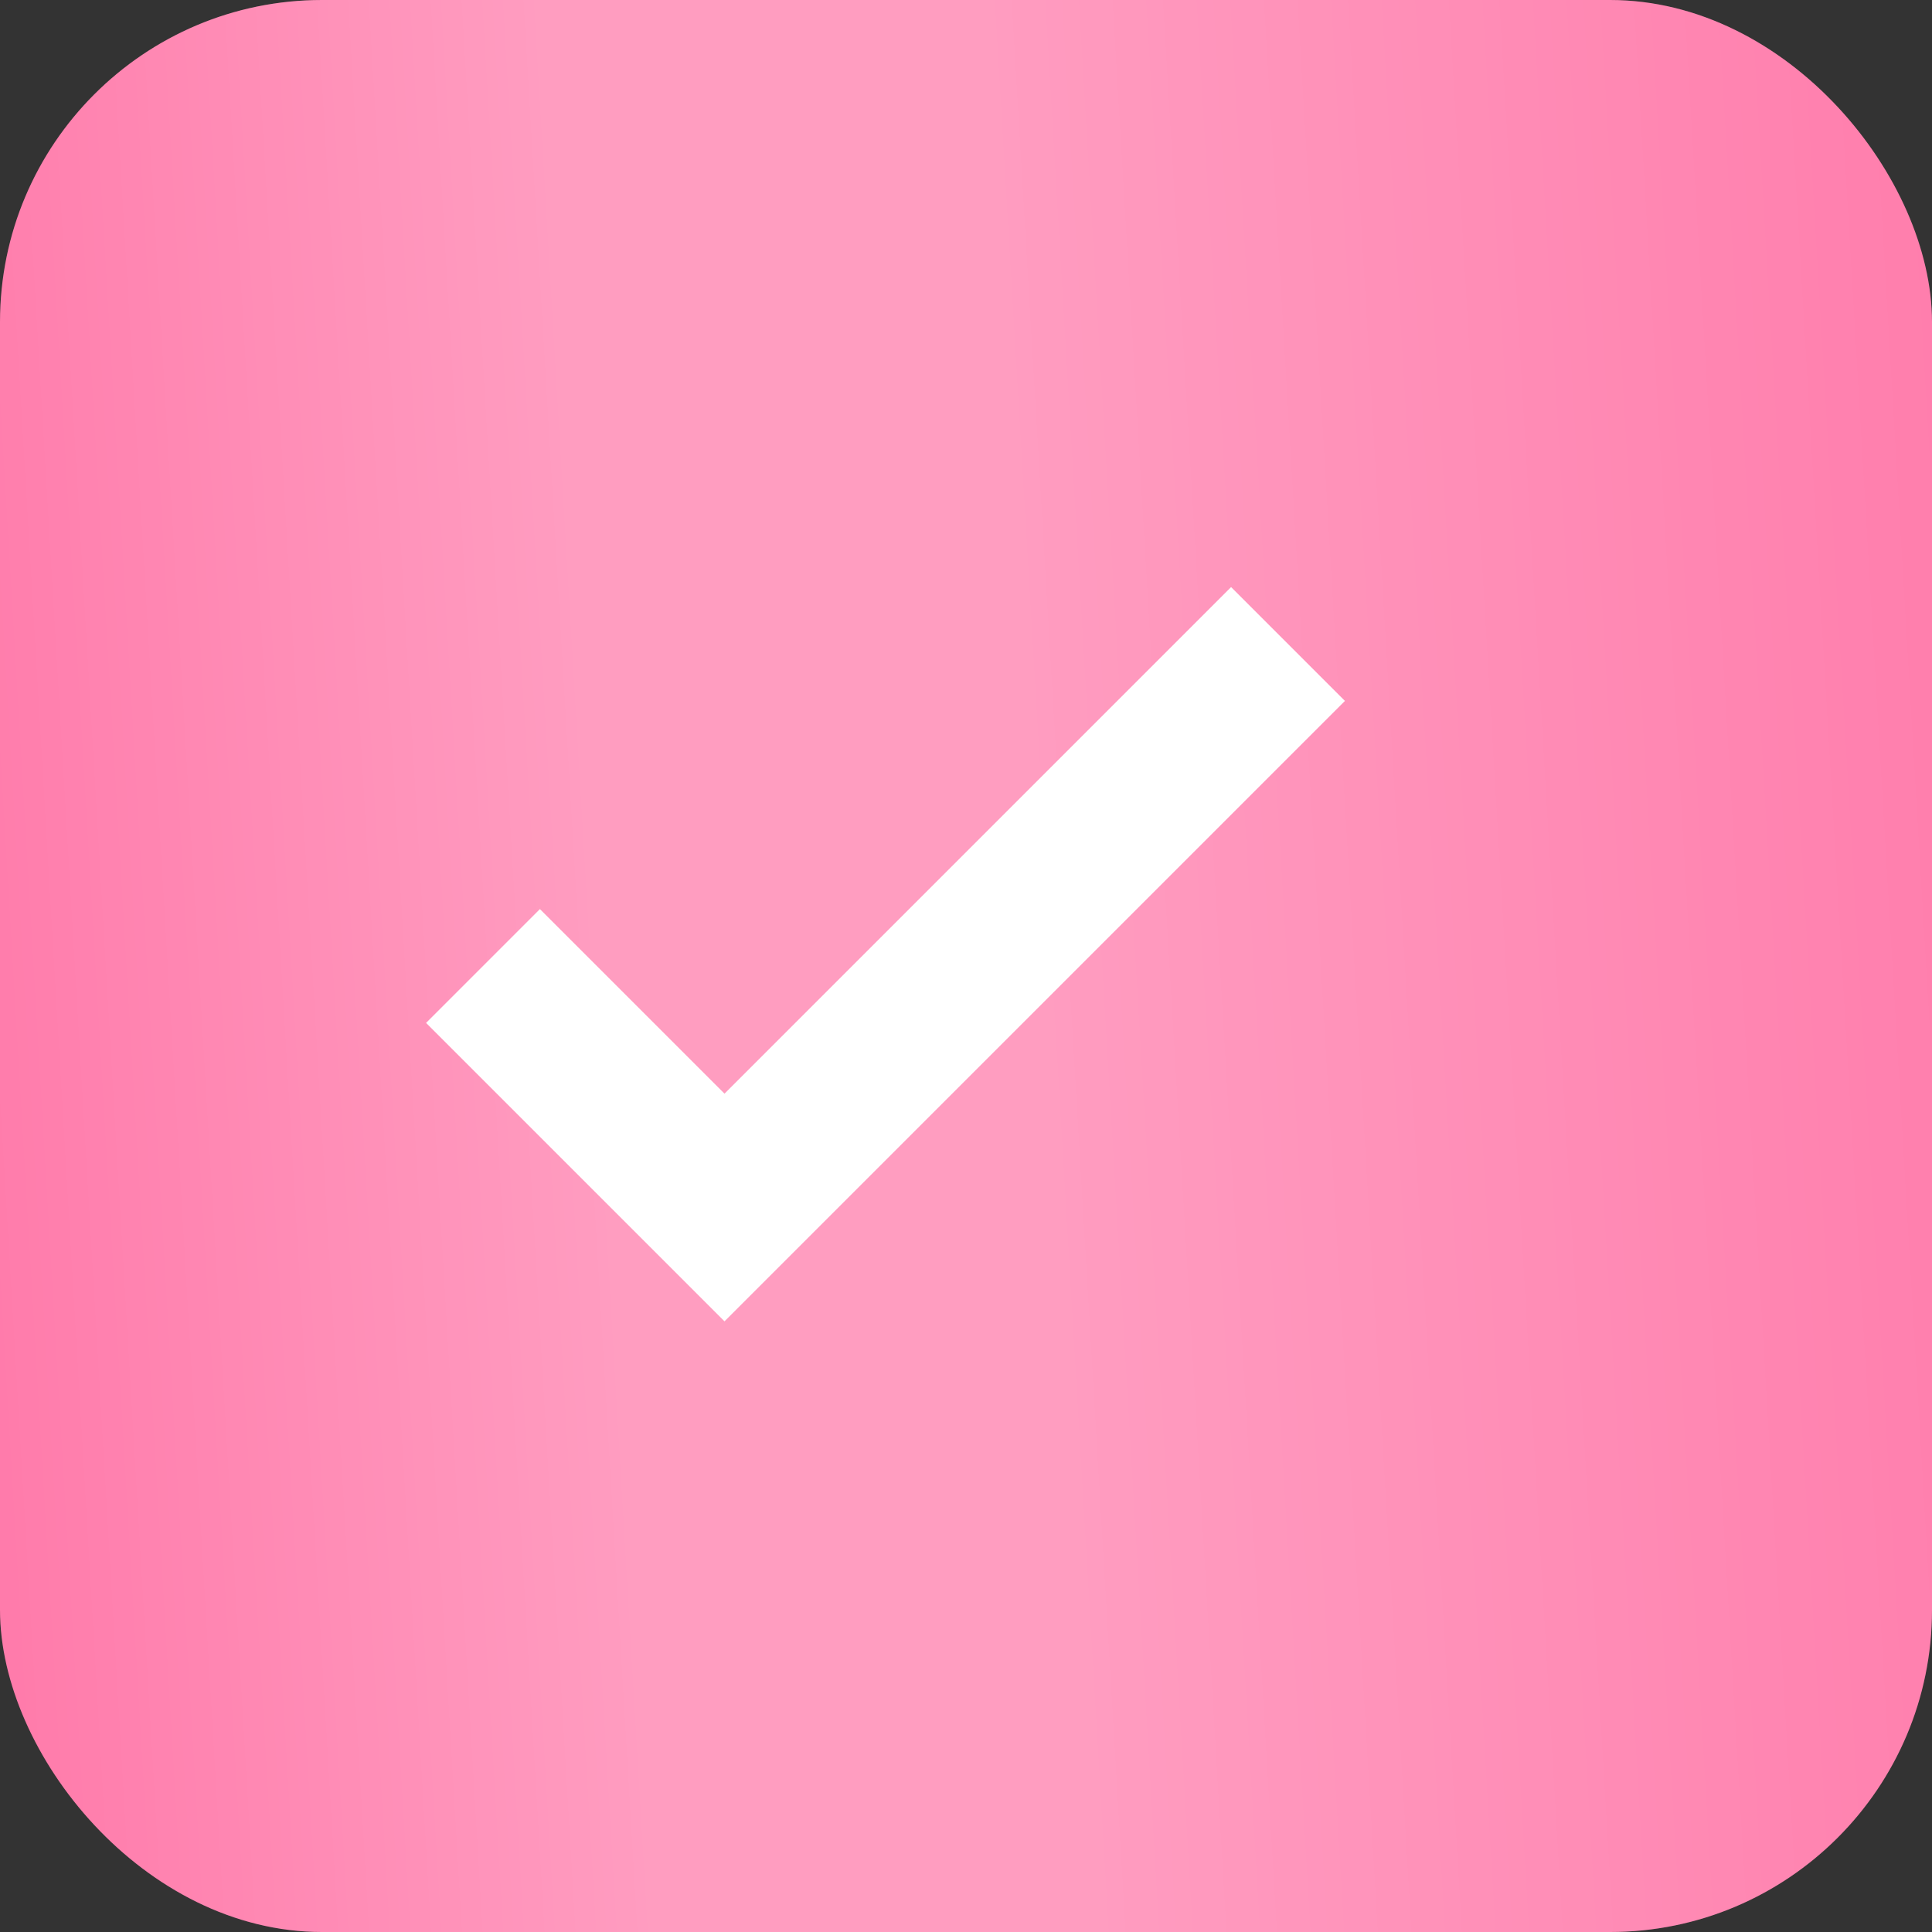 <?xml version="1.0" encoding="UTF-8"?> <svg xmlns="http://www.w3.org/2000/svg" width="12" height="12" viewBox="0 0 12 12" fill="none"><rect x="0" y="0" width="12" height="12" fill="#333333" stroke="none"/> <rect width="12" height="12" rx="2" fill="#FF72A5"></rect> <rect width="12" height="12" rx="2" fill="url(#paint0_linear_2_1147)" fill-opacity="0.3"></rect> <path d="M3 6L4.5 7.5L8 4" stroke="white"></path> <defs> <linearGradient id="paint0_linear_2_1147" x1="15.507" y1="-1.072" x2="-1.601" y2="-0.063" gradientUnits="userSpaceOnUse"> <stop offset="0.081" stop-color="white" stop-opacity="0"></stop> <stop offset="0.547" stop-color="white"></stop> <stop offset="0.714" stop-color="white"></stop> <stop offset="1" stop-color="white" stop-opacity="0"></stop> </linearGradient> </defs> </svg> 